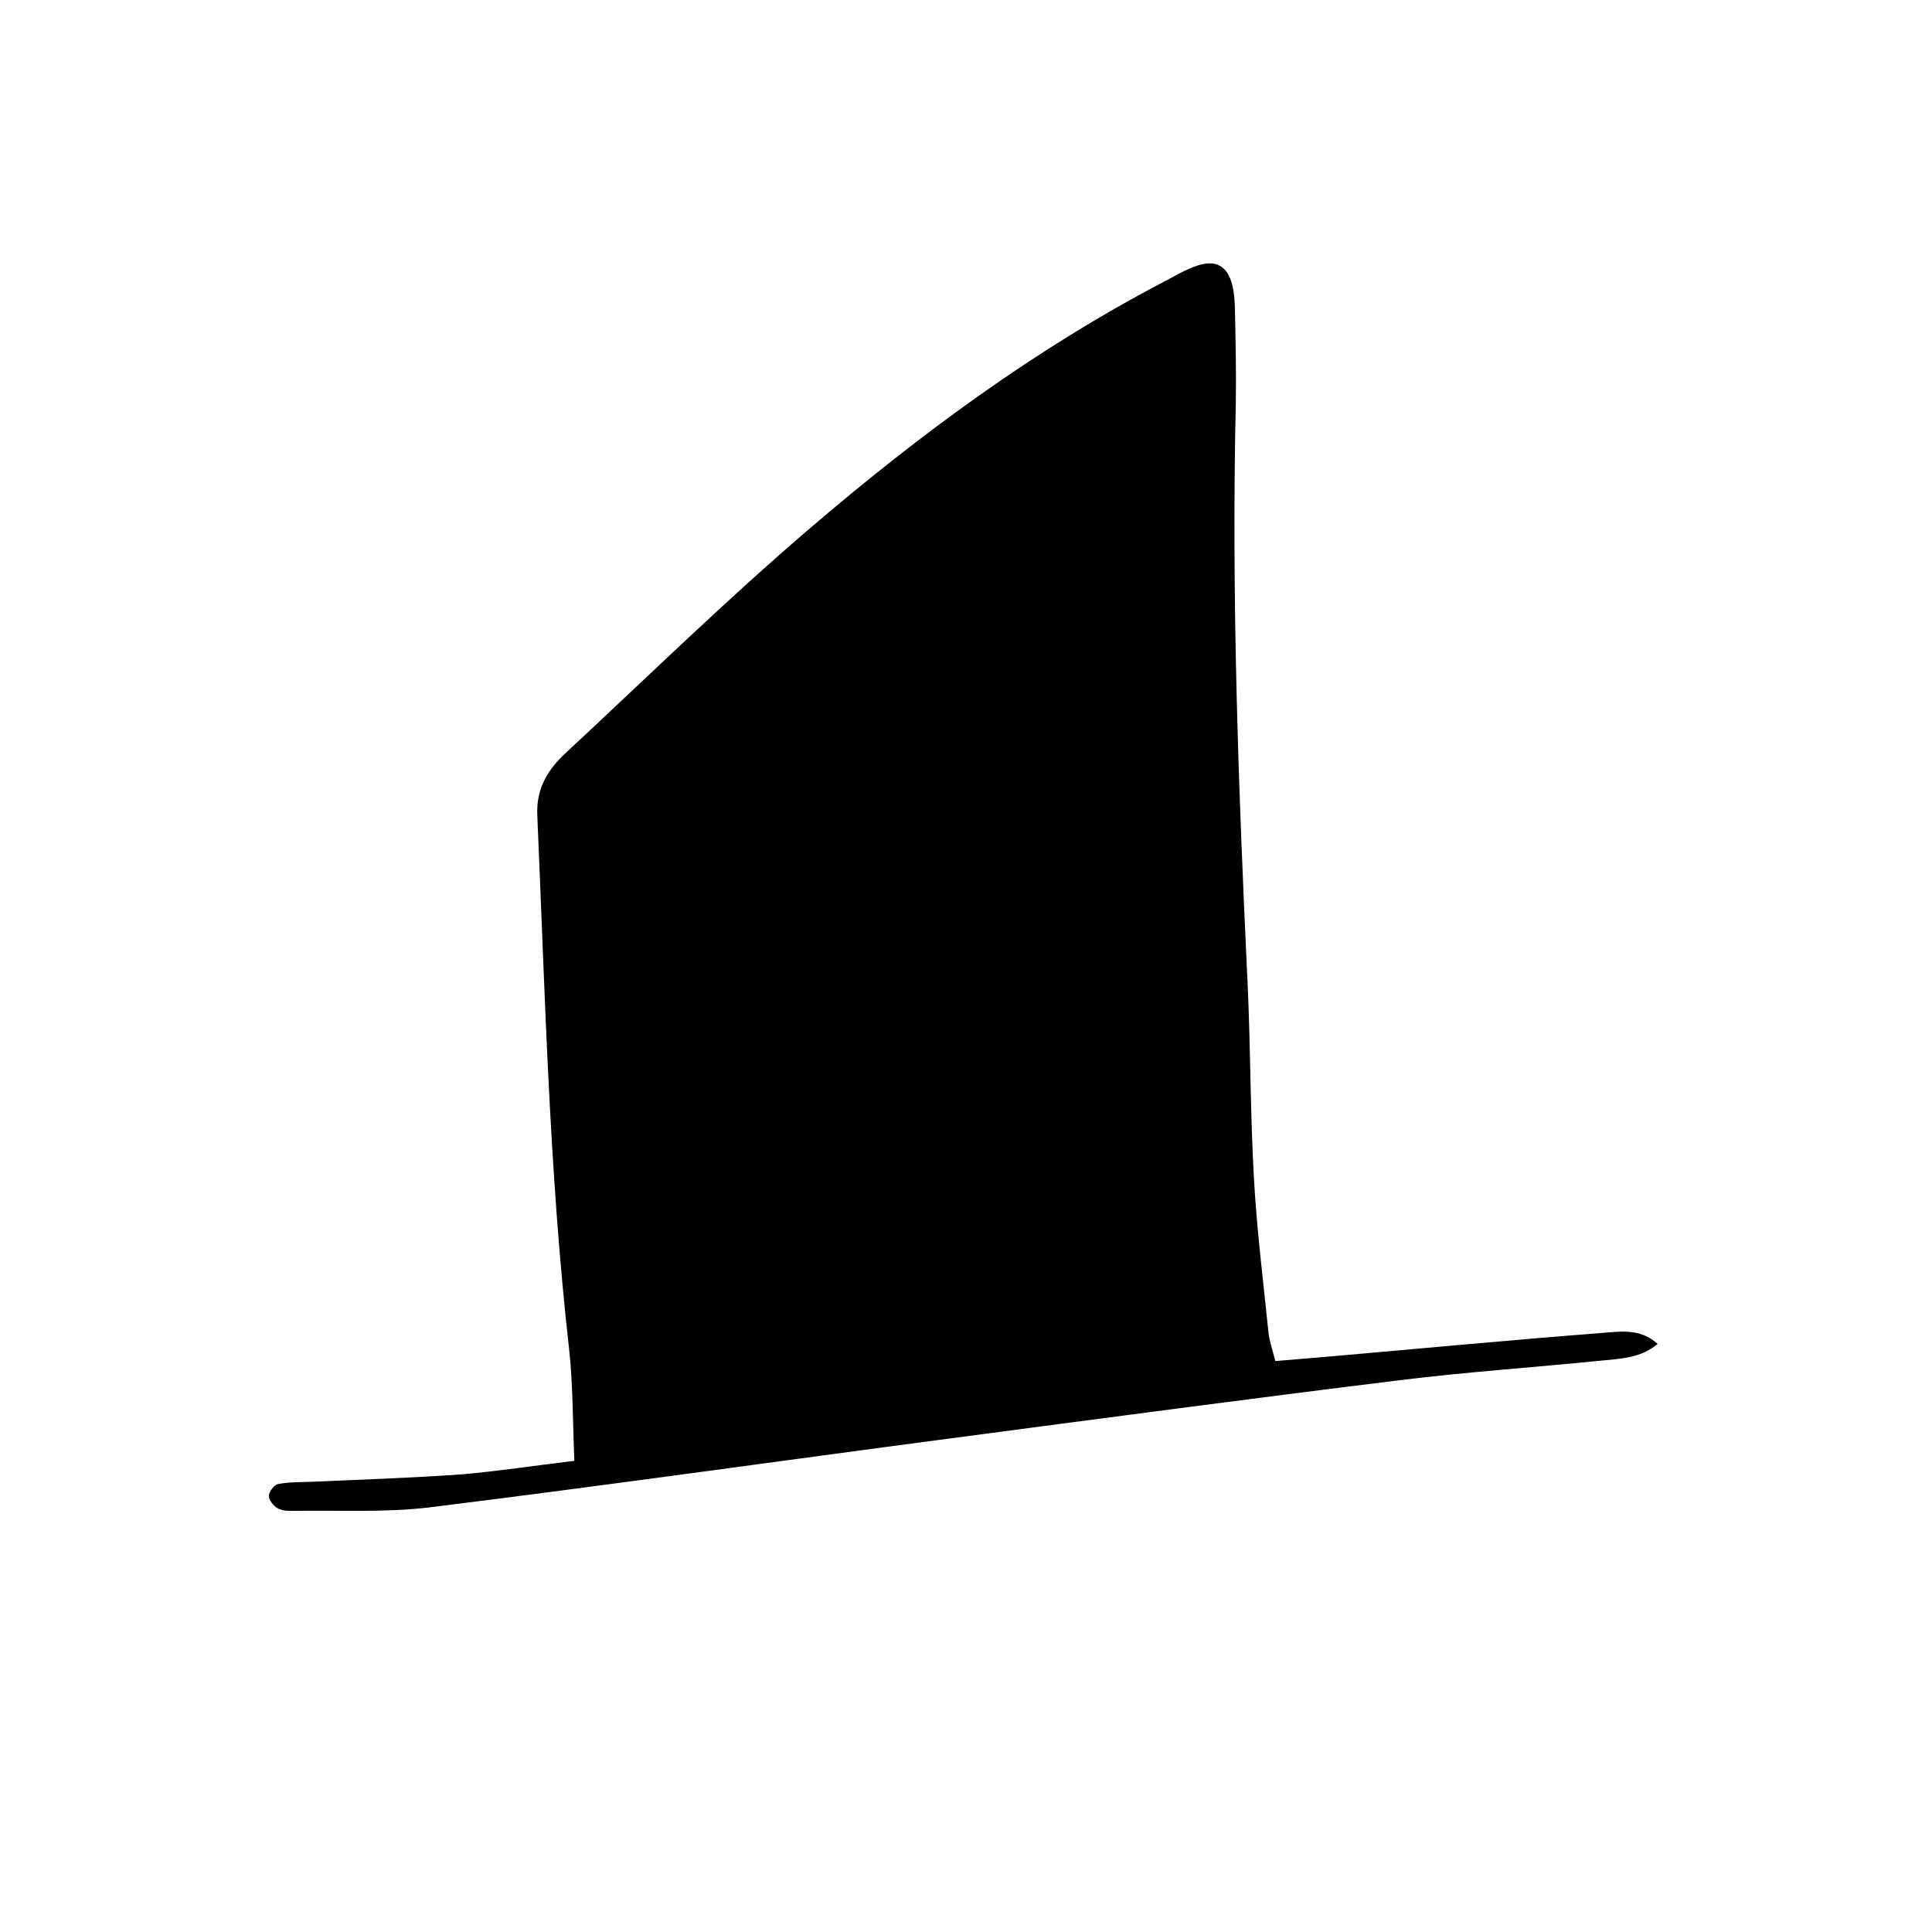 <?xml version="1.0" encoding="UTF-8"?>
<!-- Uploaded to: ICON Repo, www.svgrepo.com, Generator: ICON Repo Mixer Tools -->
<svg fill="#000000" width="800px" height="800px" version="1.1" viewBox="144 144 512 512" xmlns="http://www.w3.org/2000/svg">
 <path d="m296.21 531.14c-0.453-10.68-0.352-20.305-1.41-29.773-5.289-47.004-6.348-94.211-8.414-141.37-0.301-7.152 2.871-12.141 7.609-16.523 21.363-19.852 42.27-40.305 64.387-59.246 29.27-25.09 60.254-47.961 94.617-65.848 2.672-1.41 5.289-2.973 8.113-3.93 5.039-1.762 8.211 0 9.473 5.141 0.555 2.316 0.656 4.785 0.707 7.152 0.152 8.113 0.352 16.273 0.203 24.383-1.16 51.188 0.707 102.27 3.125 153.36 0.805 17.129 0.707 34.309 1.664 51.387 0.754 13.754 2.469 27.508 3.879 41.262 0.25 2.316 1.059 4.586 1.812 7.559 4.434-0.352 8.566-0.707 12.695-1.059 24.887-2.168 49.727-4.535 74.613-6.449 4.484-0.352 9.523-1.109 14.008 2.973-4.535 3.777-9.723 3.879-14.559 4.383-17.938 1.812-35.973 3.023-53.906 5.238-39.699 4.887-79.352 10.176-119 15.418-45.898 6.047-91.793 12.543-137.74 18.238-11.891 1.461-24.031 0.754-36.074 0.957-1.461 0.051-3.176 0-4.383-0.656-1.109-0.605-2.367-2.168-2.367-3.273 0-1.109 1.359-2.973 2.418-3.176 2.922-0.555 5.945-0.504 8.969-0.605 13.199-0.605 26.449-1.008 39.648-1.965 9.457-0.809 18.93-2.269 29.914-3.578z"/>
</svg>